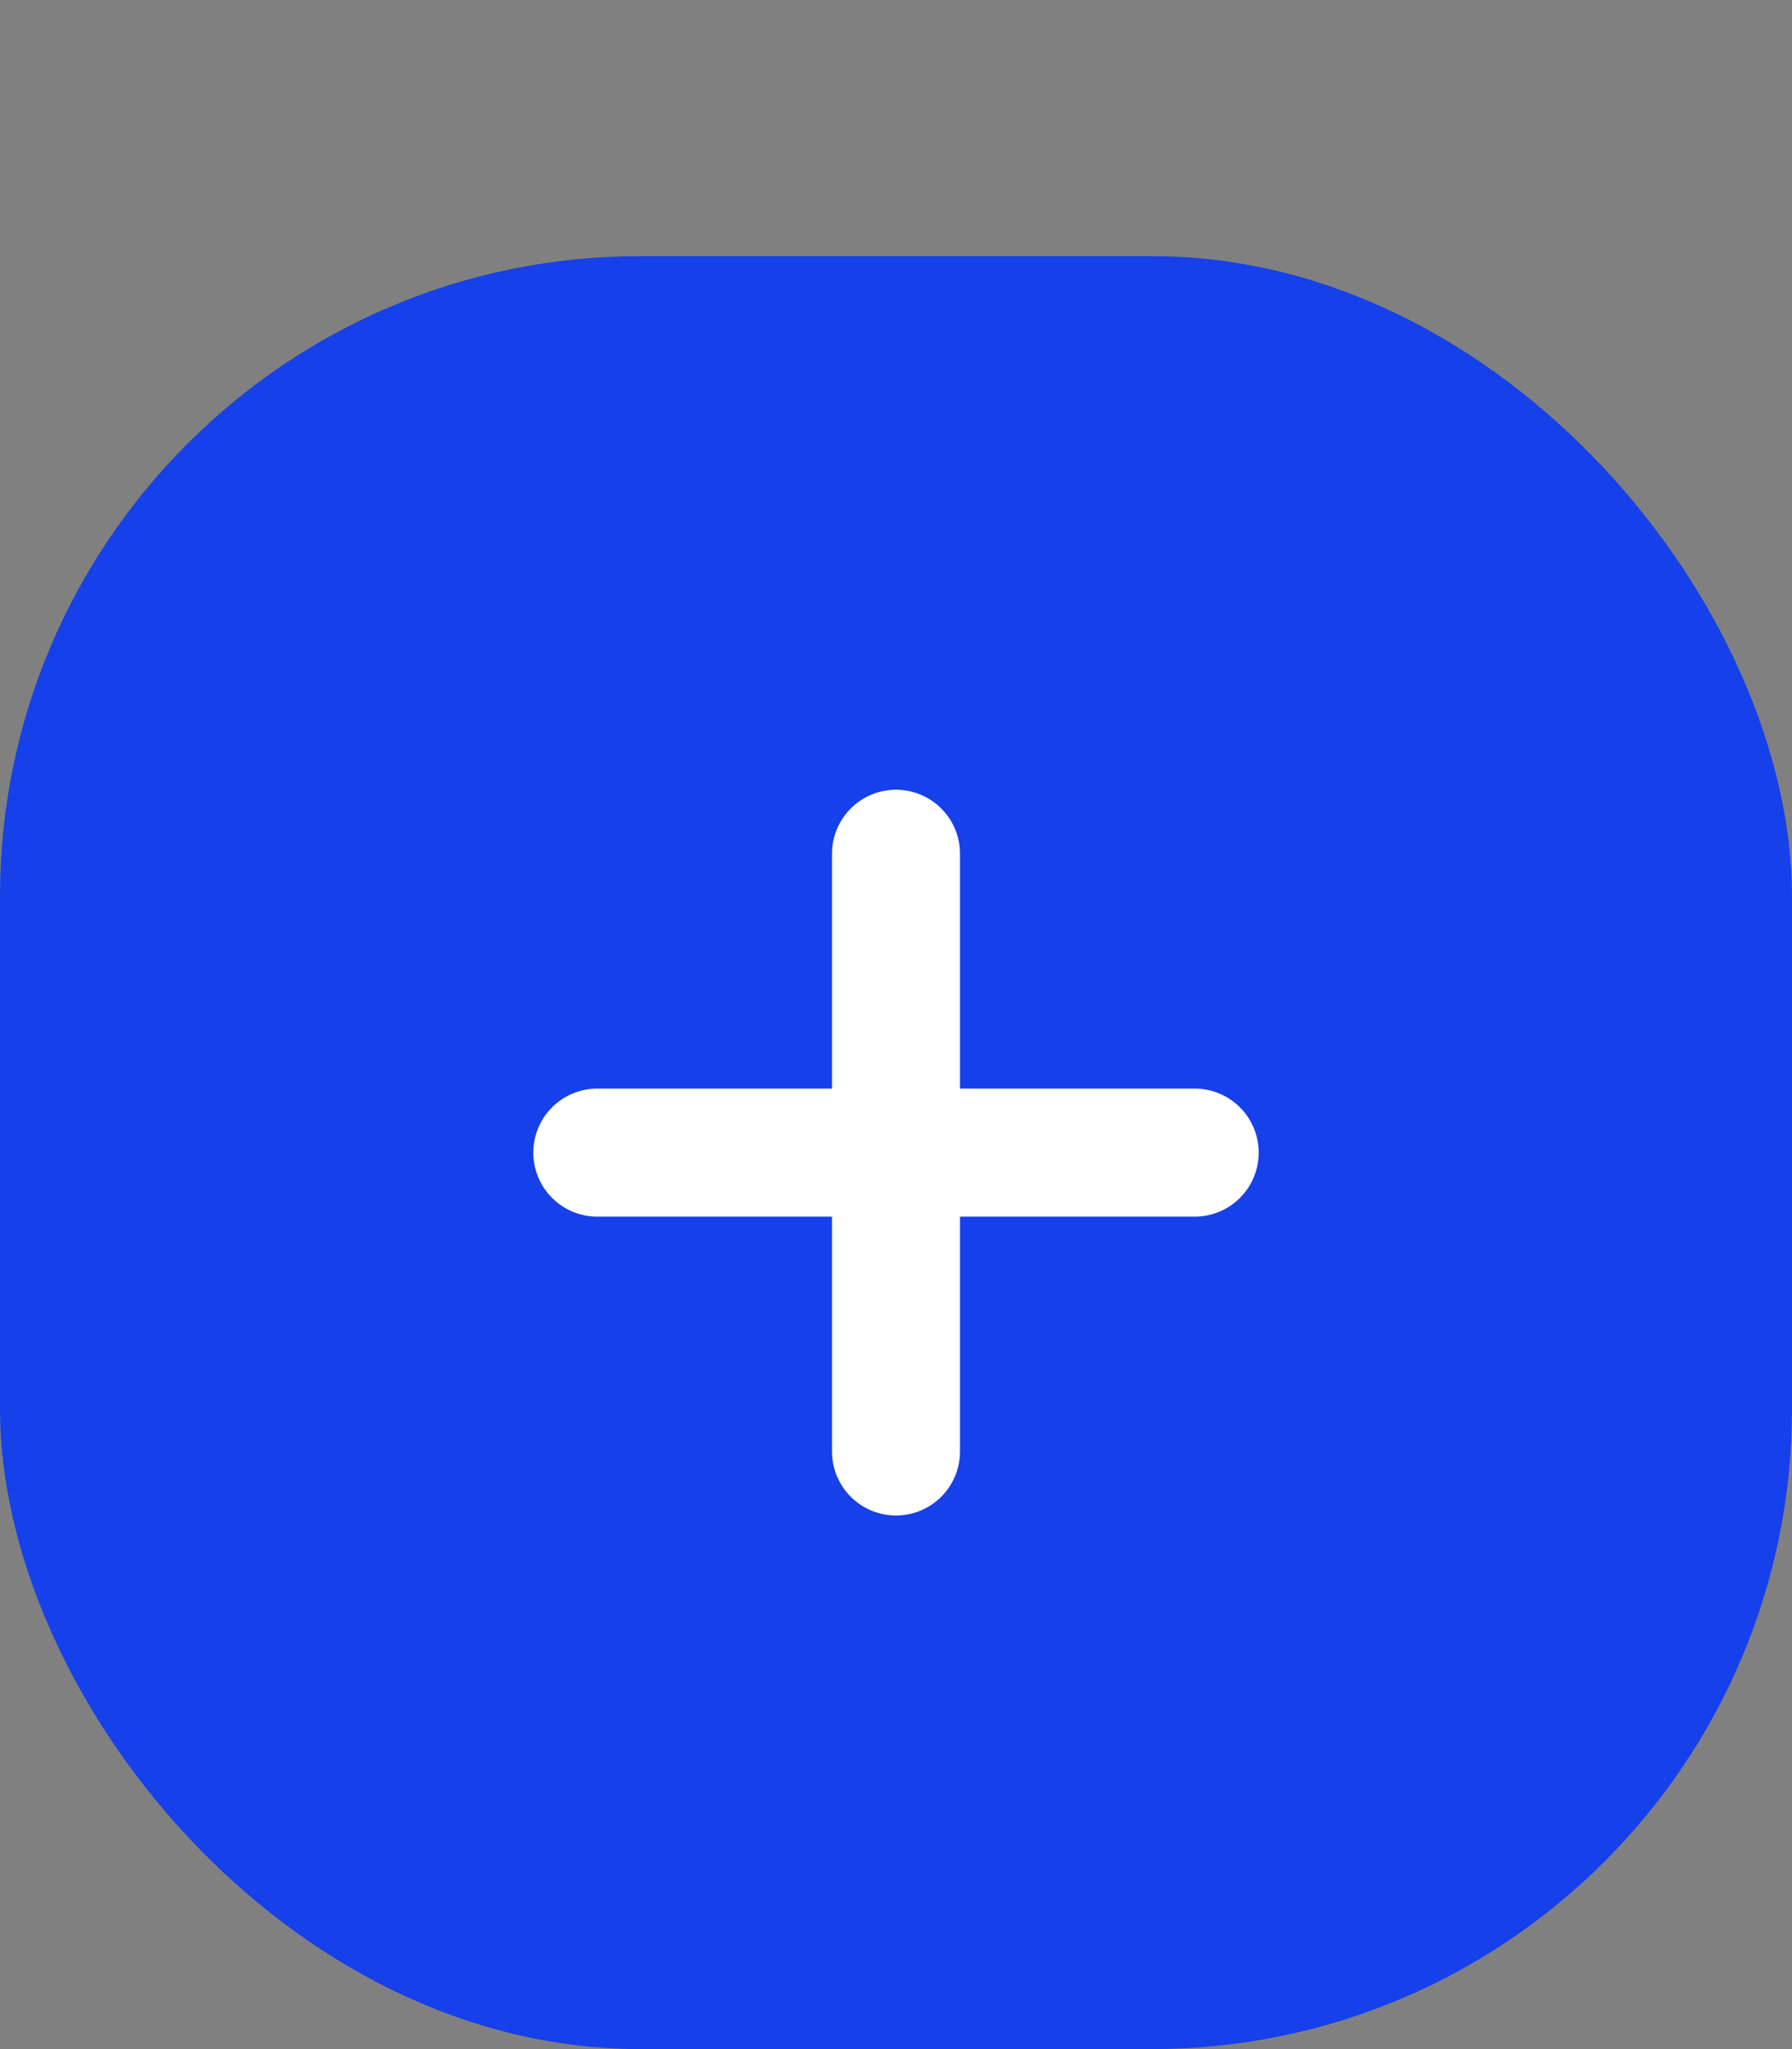 <?xml version="1.0" encoding="UTF-8"?> <svg xmlns="http://www.w3.org/2000/svg" width="28" height="32" viewBox="0 0 28 32" fill="none"><rect x="0" y="0" width="28" height="32" fill="#808080" stroke="none"/><rect y="4" width="28" height="28" rx="10" fill="#1640EA"></rect><path d="M14 13.333V22.667" stroke="white" stroke-width="2" stroke-linecap="round" stroke-linejoin="round"></path><path d="M9.333 18H18.667" stroke="white" stroke-width="2" stroke-linecap="round" stroke-linejoin="round"></path></svg> 